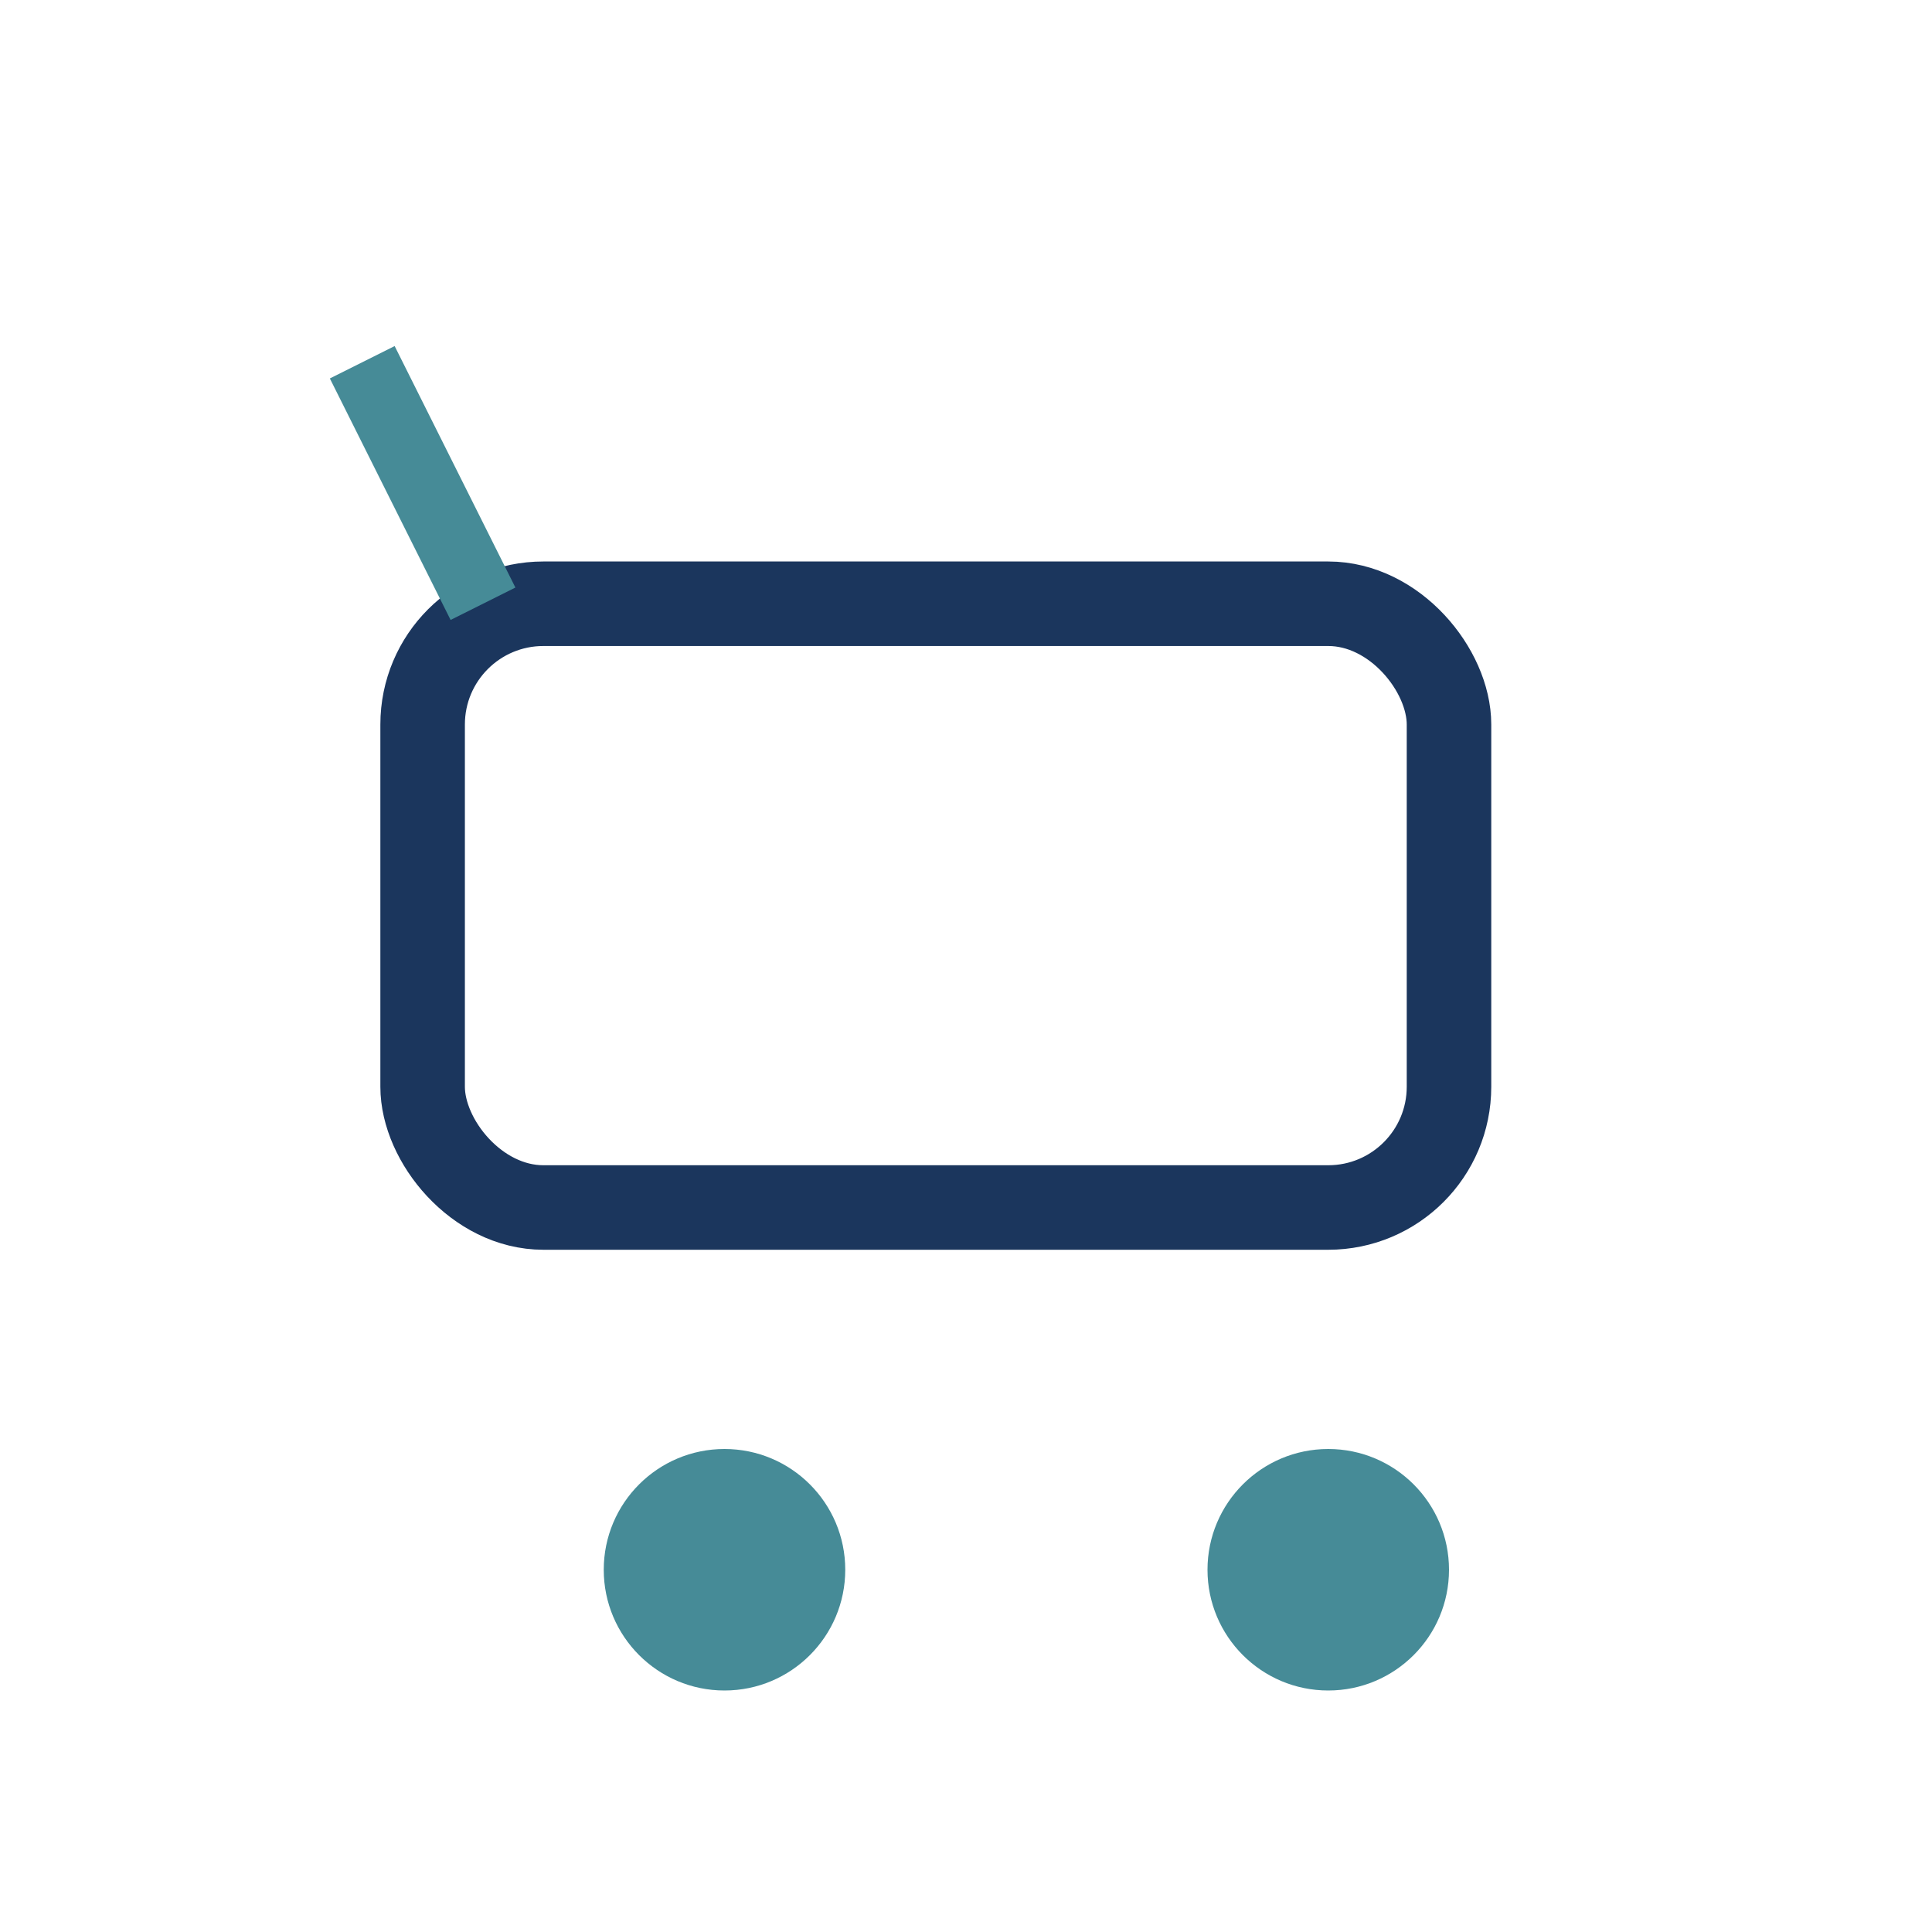 <?xml version="1.0" encoding="UTF-8"?>
<svg xmlns="http://www.w3.org/2000/svg" width="32" height="32" viewBox="0 0 32 32"><circle cx="12" cy="26" r="2" fill="#468B97"/><circle cx="22" cy="26" r="2" fill="#468B97"/><rect x="7" y="10" width="17" height="10" rx="2" fill="none" stroke="#1B365D" stroke-width="1.4"/><path d="M8 10l-2-4" stroke="#468B97" stroke-width="1.2"/></svg>